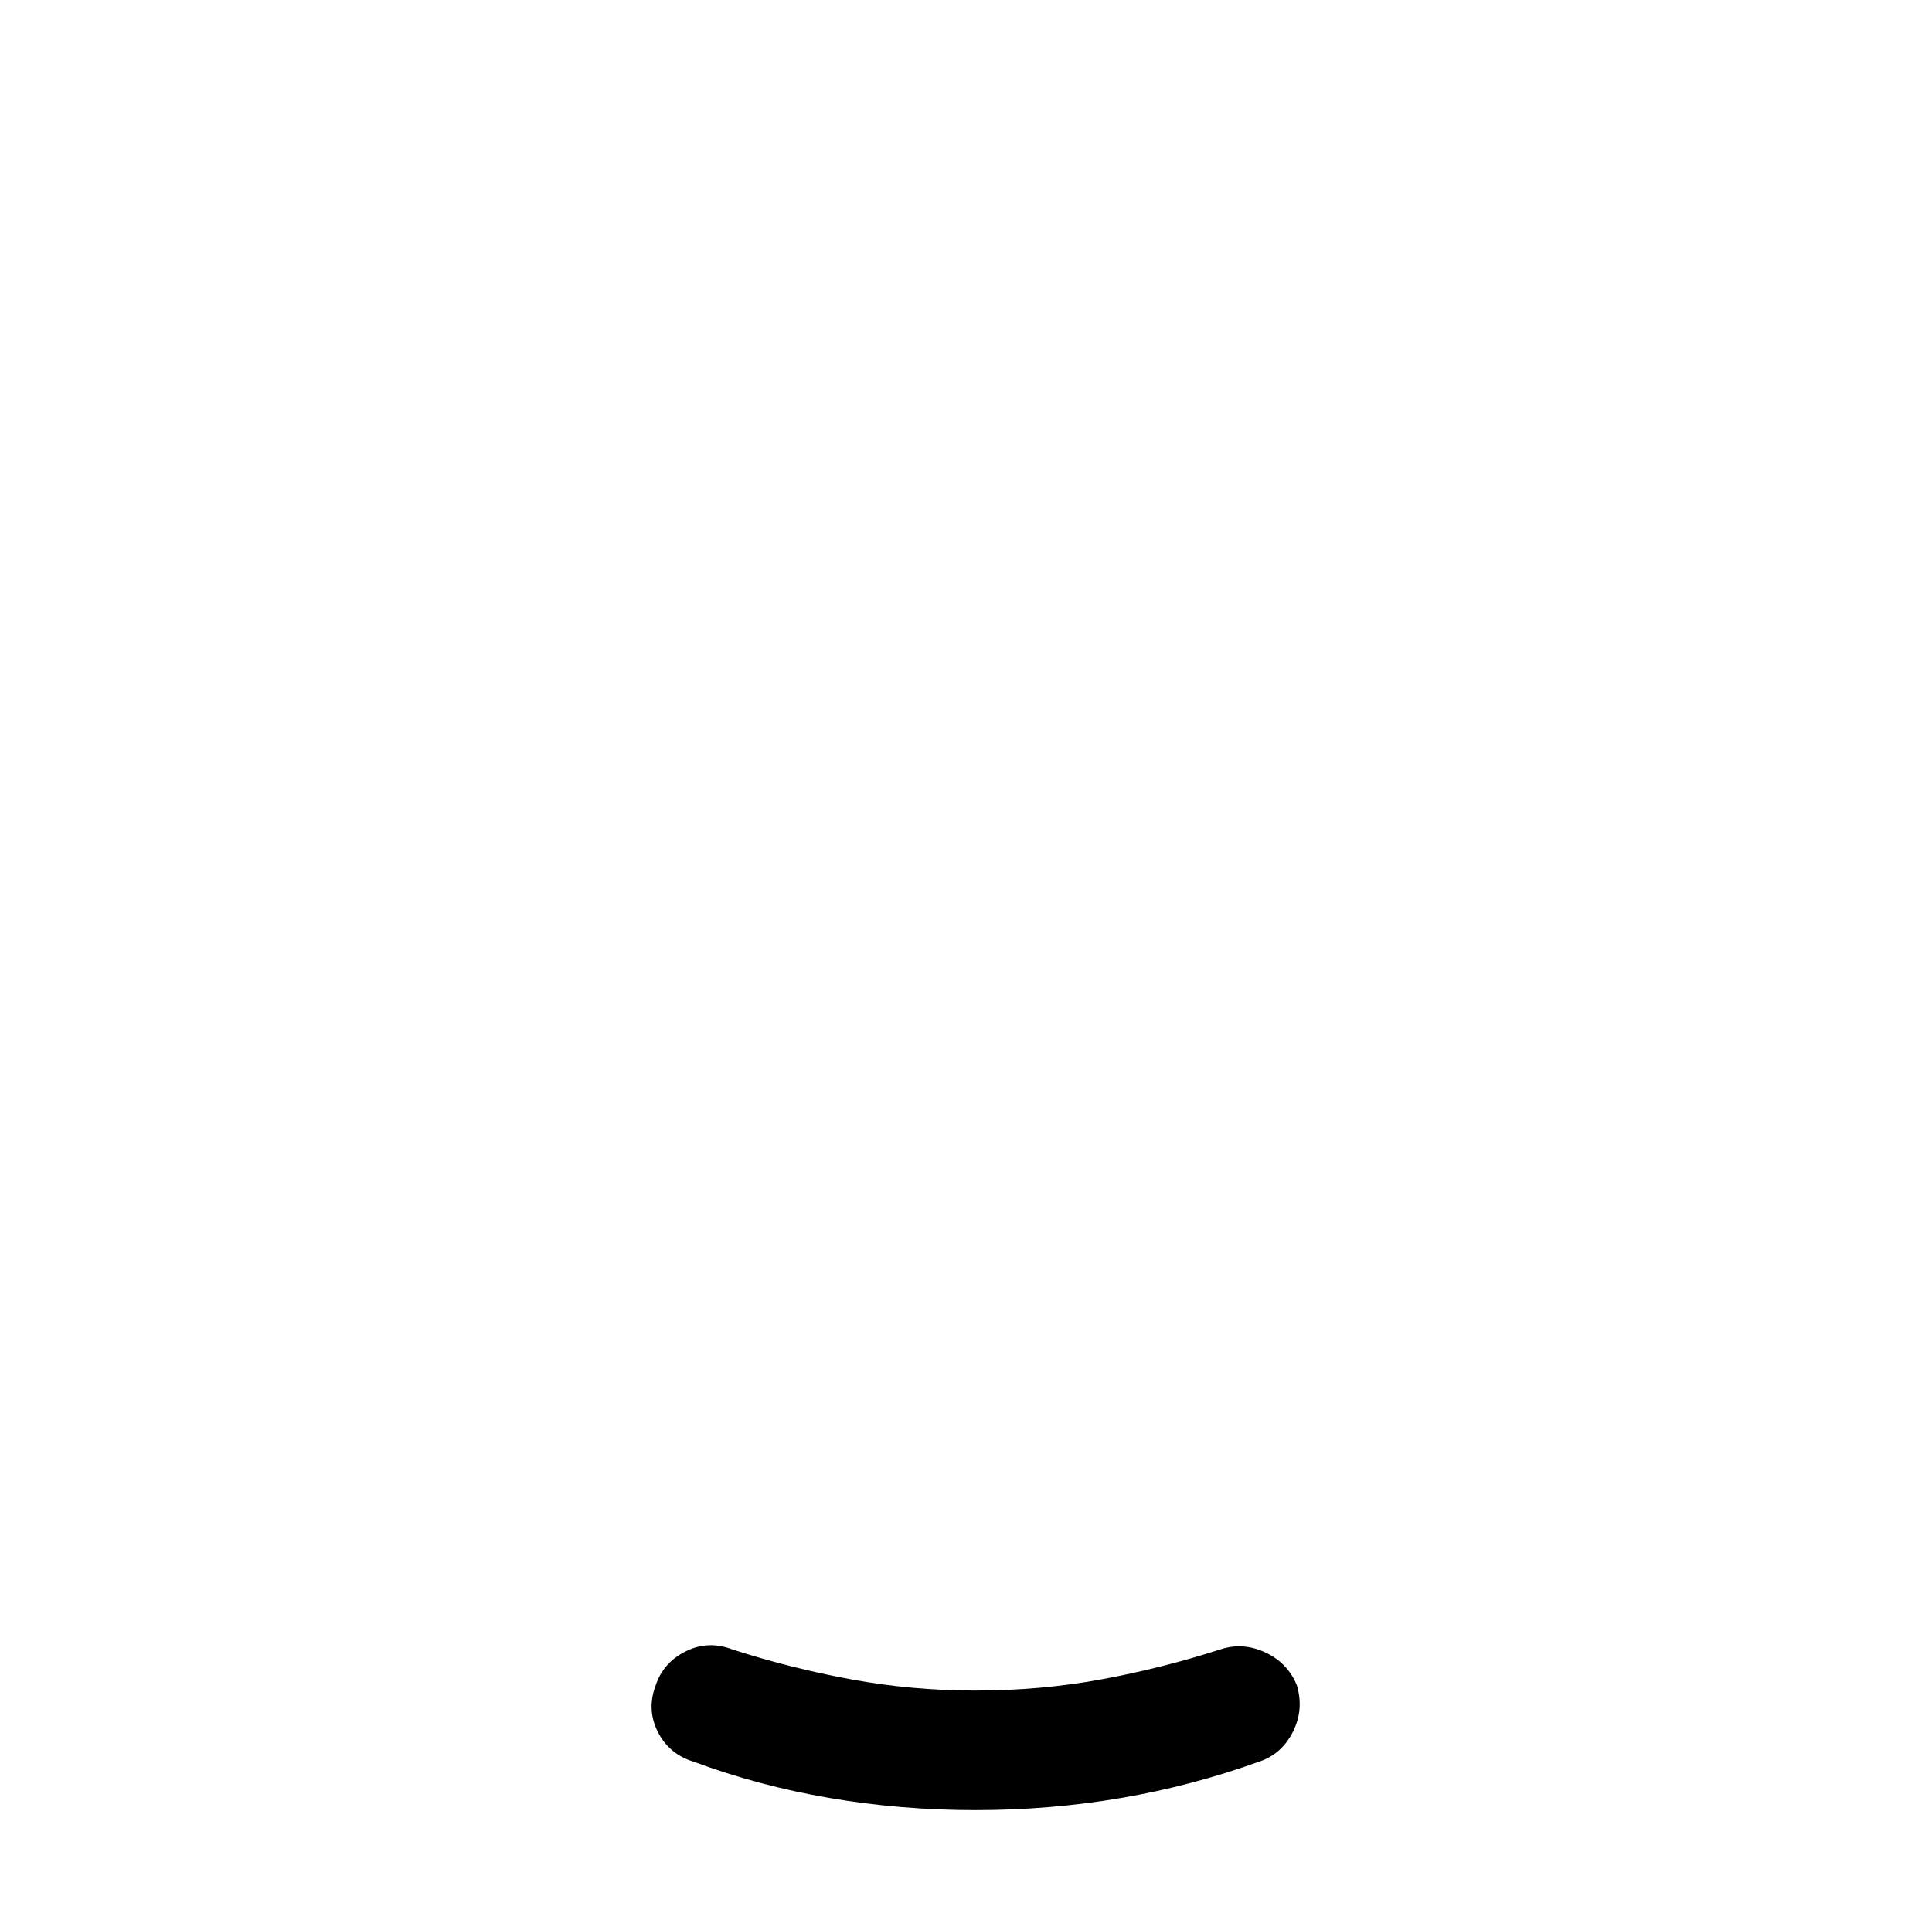 <?xml version="1.0" standalone="no"?>
<!DOCTYPE svg PUBLIC "-//W3C//DTD SVG 1.1//EN" "http://www.w3.org/Graphics/SVG/1.1/DTD/svg11.dtd" >
<svg xmlns="http://www.w3.org/2000/svg" xmlns:xlink="http://www.w3.org/1999/xlink" version="1.1" viewBox="-10 0 1034 1024">
   <path fill="currentColor"
d="M512 969q-40 0 -78 -6.5t-73 -19.5q-13 -4 -19 -16t-1 -25q4 -12 16 -18t25 -1q31 10 63.5 16t66.5 6q35 0 67.5 -6t63.5 -16q12 -4 24 1.5t17 17.5q4 13 -2 25t-18 16q-36 13 -74 19.5t-78 6.5v0z" />
</svg>
